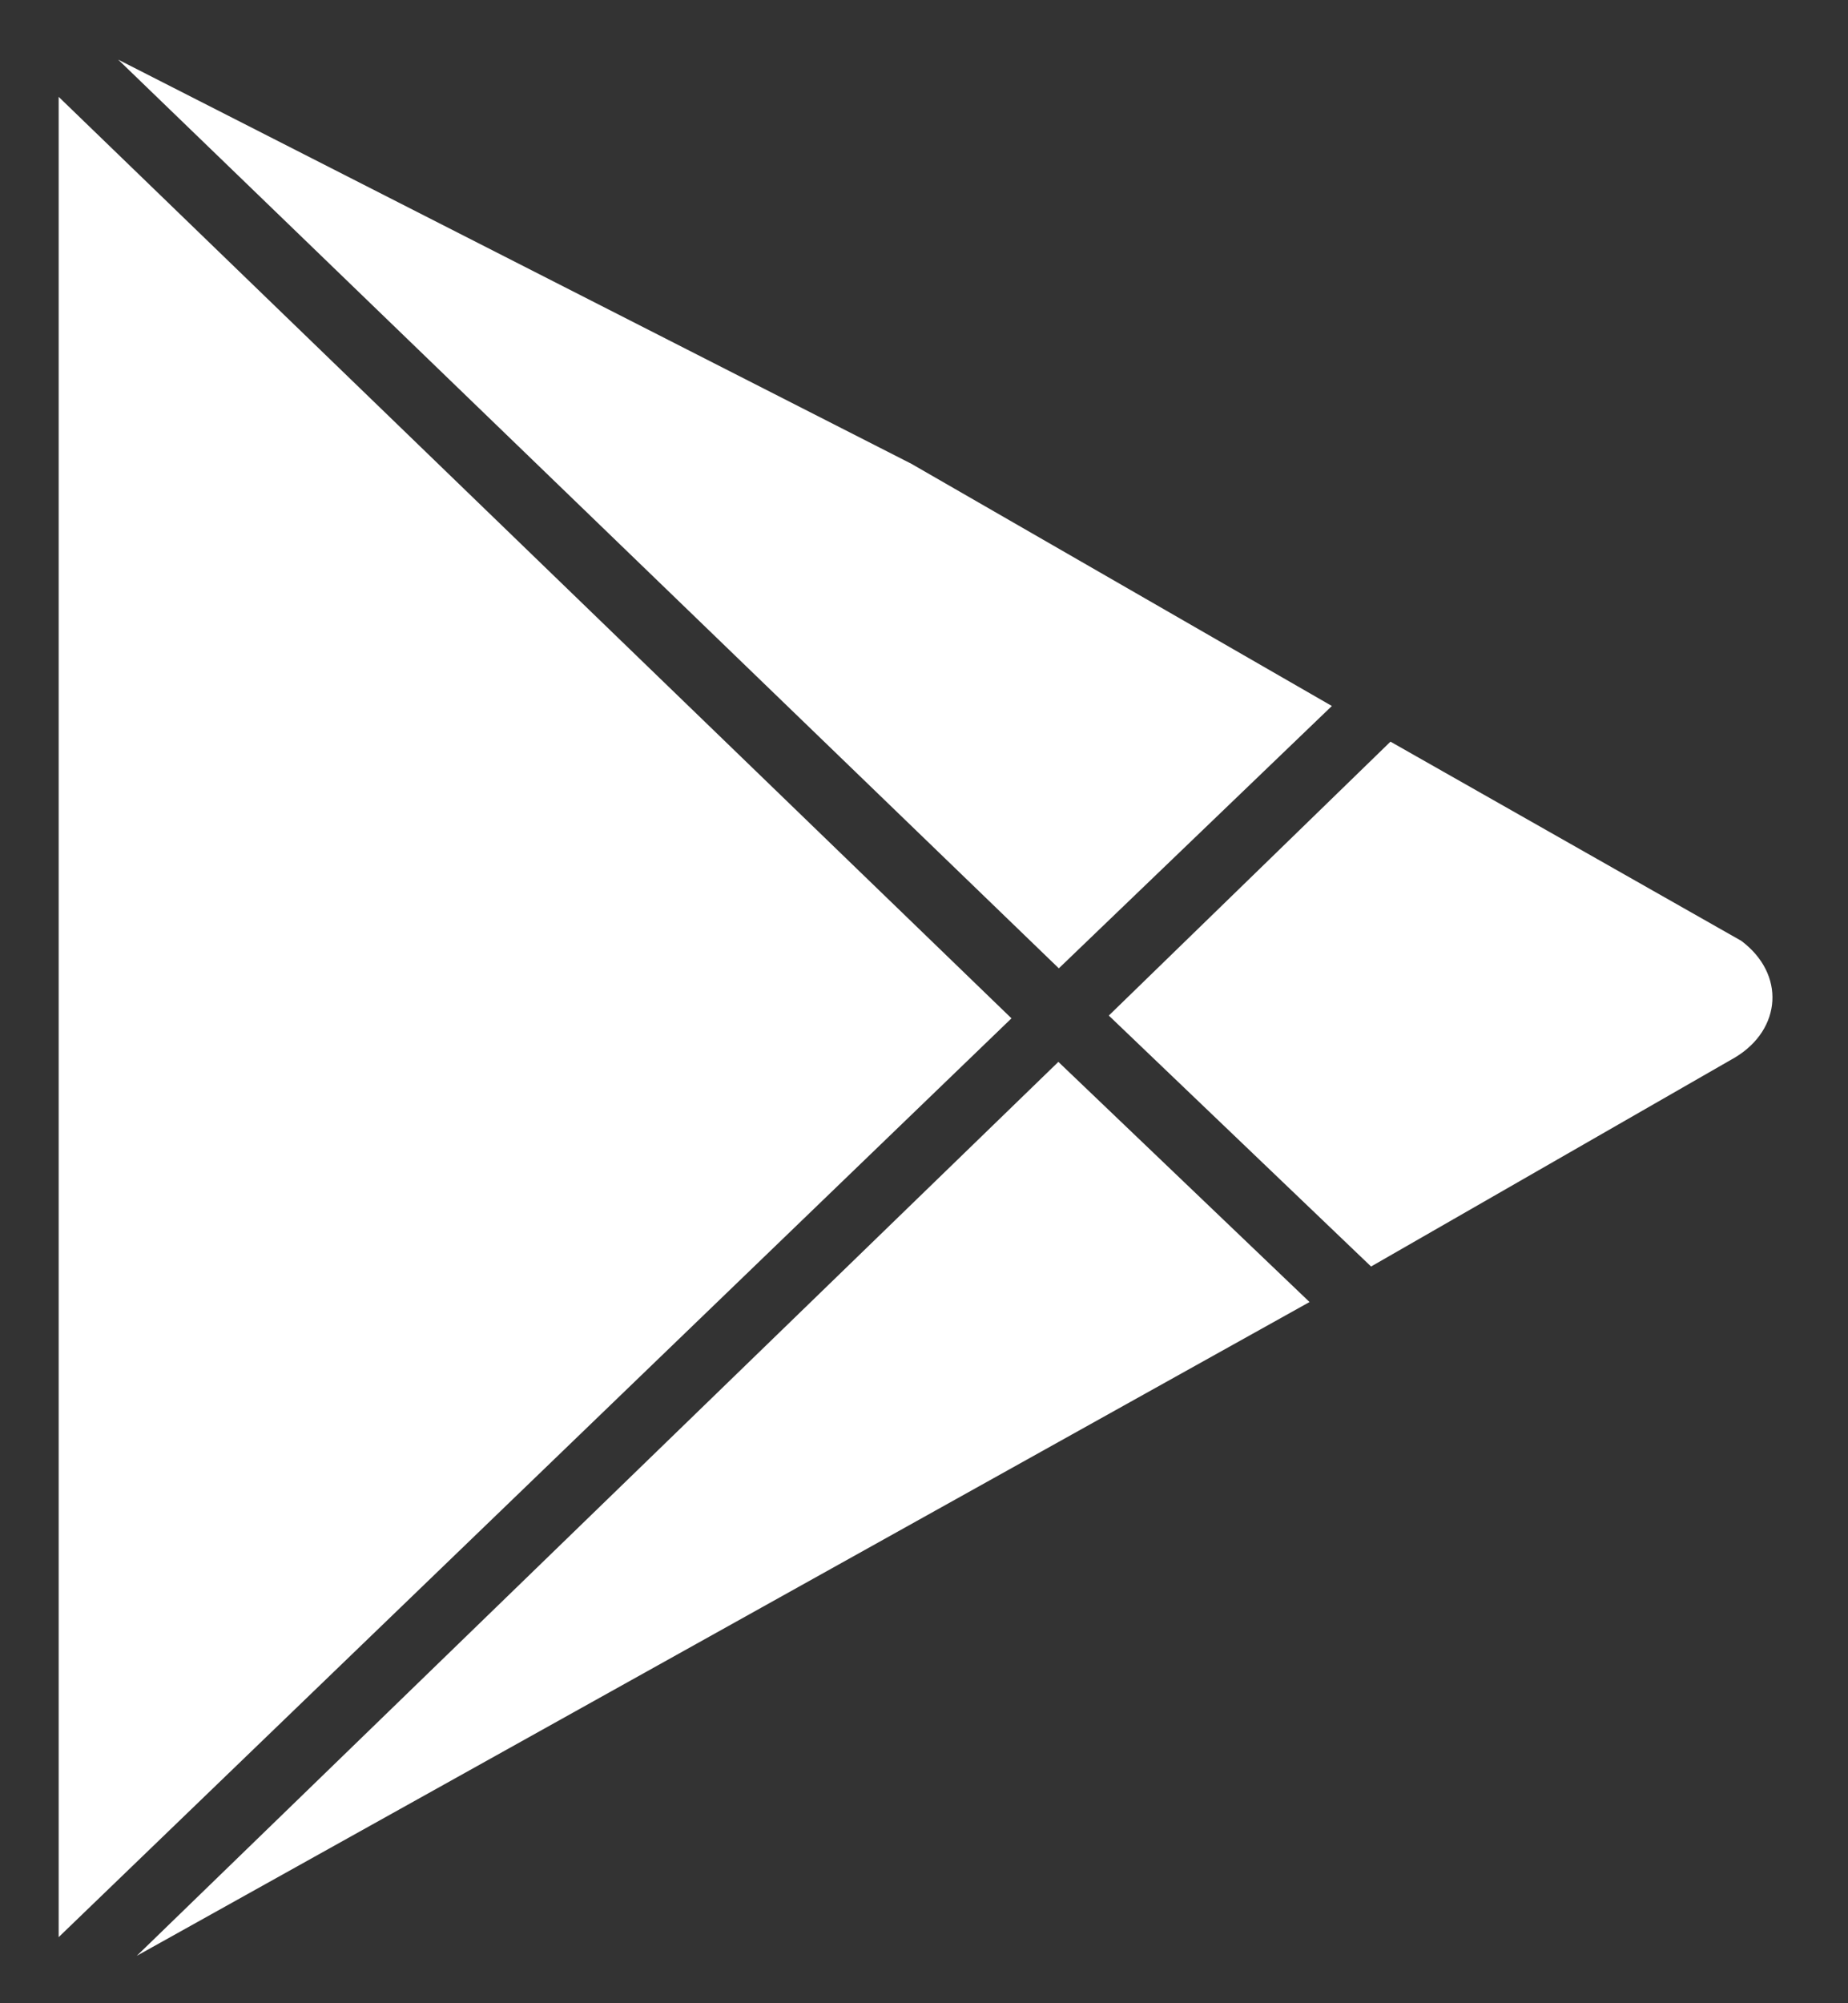 <svg width="24" height="26" viewBox="0 0 24 26" fill="none" xmlns="http://www.w3.org/2000/svg">
<rect x="0" y="0" width="24" height="26" fill="#333333" stroke="none"/>
<g clip-path="url(#clip0_2558_45305)">
<path d="M0.762 25.142V1.257L13.136 13.217L0.762 25.142Z" fill="white"/>
<path d="M1.535 0.774L11.835 6.019L17.297 9.163L13.751 12.568L1.535 0.774Z" fill="white"/>
<path d="M1.777 25.384L13.745 13.782L17.007 16.899L1.777 25.384Z" fill="white"/>
<path d="M18.058 9.626L22.614 12.211C23.191 12.643 23.139 13.358 22.536 13.723L17.806 16.438L14.4 13.181L18.058 9.626V9.626Z" fill="white"/>
</g>
<defs>
<clipPath id="clip0_2558_45305">
<rect width="22.257" height="24.61" fill="white" transform="translate(0.762 0.774)"/>
</clipPath>
</defs>
</svg>
